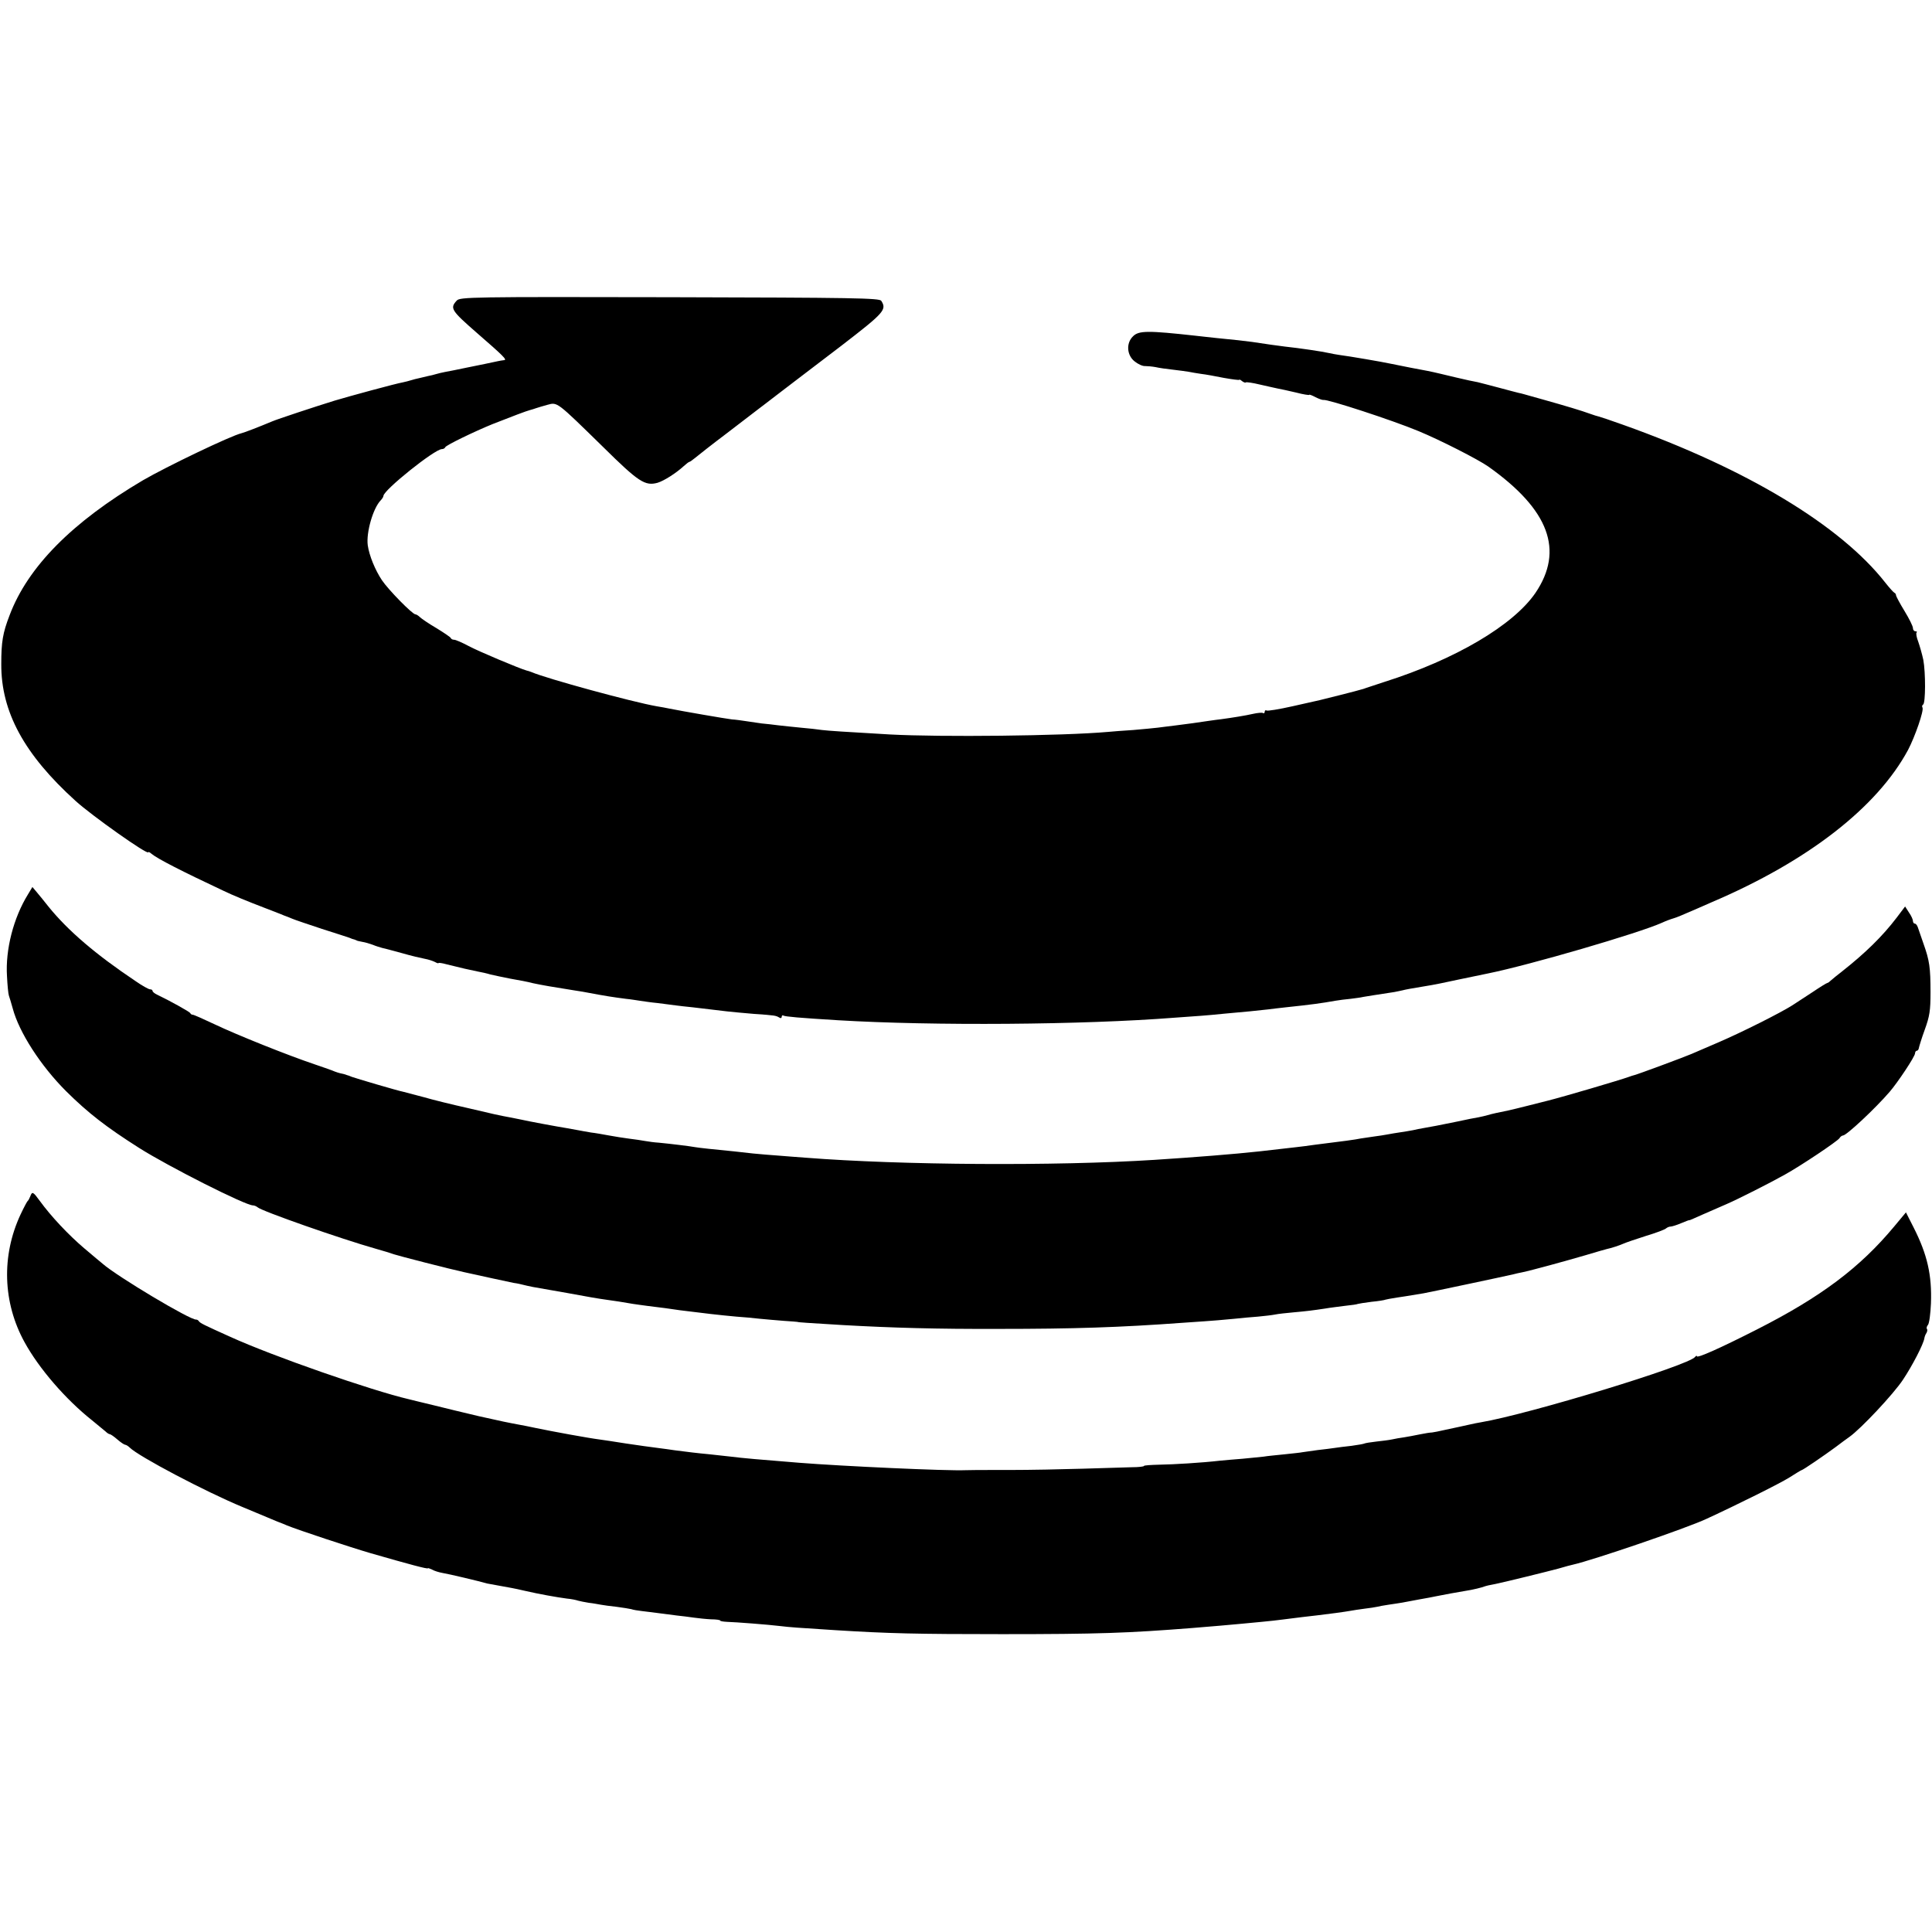 <?xml version="1.0" standalone="no"?>
<!DOCTYPE svg PUBLIC "-//W3C//DTD SVG 20010904//EN"
 "http://www.w3.org/TR/2001/REC-SVG-20010904/DTD/svg10.dtd">
<svg version="1.0" xmlns="http://www.w3.org/2000/svg"
 width="912pt" height="912pt" viewBox="0 0 912 912"
 preserveAspectRatio="xMidYMid meet">
<g transform="translate(0,912) scale(0.1,-0.1)"
fill="#000000" stroke="none">
<path d="M2156 7701 c-33 -36 -27 -46 98 -155 121 -105 141 -125 126 -126 -8
-1 -22 -3 -30 -5 -45 -10 -72 -15 -145 -30 -44 -9 -91 -19 -105 -21 -14 -3
-33 -7 -42 -10 -9 -3 -26 -7 -37 -9 -12 -3 -30 -7 -42 -10 -11 -2 -29 -7 -39
-10 -10 -3 -28 -8 -39 -10 -34 -6 -251 -65 -321 -86 -94 -29 -272 -88 -295
-98 -62 -26 -132 -53 -145 -56 -51 -12 -355 -158 -465 -222 -334 -197 -544
-409 -630 -638 -32 -83 -39 -125 -39 -230 -1 -225 108 -426 351 -646 76 -69
343 -258 343 -242 0 3 7 0 16 -8 28 -23 141 -81 339 -174 41 -20 119 -52 190
-79 33 -13 69 -27 80 -31 11 -5 22 -9 25 -10 3 -1 16 -6 30 -12 14 -6 77 -27
140 -48 63 -20 122 -39 130 -42 8 -4 18 -7 23 -8 4 -2 8 -3 10 -4 1 -2 13 -4
27 -7 14 -2 36 -9 50 -14 14 -6 34 -12 45 -15 11 -2 54 -14 95 -25 41 -12 89
-23 105 -26 17 -3 38 -10 48 -15 9 -5 17 -8 17 -5 0 2 17 0 38 -6 63 -16 116
-28 147 -34 17 -3 44 -9 60 -14 17 -4 59 -13 95 -20 36 -6 83 -15 105 -21 36
-8 99 -19 195 -34 19 -3 46 -7 60 -10 90 -17 123 -22 185 -30 22 -2 51 -7 65
-9 14 -2 52 -8 85 -11 33 -4 71 -9 85 -11 14 -2 50 -6 80 -9 58 -7 85 -10 160
-19 25 -3 82 -8 128 -12 102 -7 104 -8 120 -17 7 -5 12 -3 12 3 0 6 4 9 8 6 8
-5 77 -11 257 -22 449 -27 1156 -22 1590 12 44 3 100 7 125 9 25 2 74 6 110
10 36 3 90 8 120 11 30 3 69 7 85 9 17 2 55 7 85 10 123 13 166 19 234 31 17
3 49 7 71 9 22 3 49 6 60 9 18 3 60 10 140 22 17 3 37 7 45 9 15 4 42 9 115
21 22 3 92 17 155 31 63 13 124 26 135 28 197 40 711 190 820 239 17 8 41 17
55 21 14 4 43 16 65 26 22 9 74 32 115 50 455 194 781 448 927 719 33 63 76
187 68 200 -3 5 -2 11 3 14 12 7 12 152 1 211 -6 28 -17 66 -24 86 -8 20 -11
39 -8 43 4 3 1 6 -5 6 -7 0 -12 7 -12 15 0 9 -18 45 -40 81 -22 36 -40 70 -40
74 0 5 -3 10 -8 12 -4 2 -23 23 -42 47 -212 271 -655 538 -1239 746 -58 21
-110 38 -115 39 -6 1 -24 7 -41 13 -38 14 -111 36 -225 68 -3 1 -25 7 -50 14
-25 7 -52 15 -60 16 -8 2 -51 13 -95 25 -44 12 -89 23 -100 26 -11 2 -29 6
-40 8 -18 4 -93 21 -137 32 -46 11 -68 15 -138 28 -41 8 -86 17 -100 20 -31 7
-194 35 -235 40 -16 2 -41 7 -55 10 -24 6 -138 23 -205 30 -31 4 -92 12 -155
22 -40 5 -79 10 -165 18 -33 4 -78 8 -100 11 -226 25 -270 25 -297 -3 -33 -32
-29 -89 8 -118 16 -13 38 -23 49 -22 11 0 34 -2 50 -5 17 -4 53 -9 81 -12 28
-3 61 -8 75 -10 13 -3 40 -7 59 -10 19 -2 68 -11 108 -19 39 -7 72 -11 72 -9
0 3 6 0 13 -6 8 -6 16 -9 18 -6 3 2 32 -2 65 -10 34 -8 72 -16 85 -19 13 -2
52 -11 87 -19 34 -9 62 -13 62 -11 0 3 13 -2 30 -11 16 -8 33 -14 37 -13 17 5
324 -95 449 -147 104 -43 280 -133 329 -167 288 -204 359 -396 223 -597 -105
-153 -378 -314 -713 -420 -38 -13 -77 -25 -85 -28 -8 -3 -19 -7 -25 -8 -5 -2
-48 -13 -95 -25 -47 -12 -92 -23 -100 -25 -8 -2 -66 -15 -129 -29 -62 -14
-117 -23 -122 -20 -5 3 -9 0 -9 -6 0 -6 -4 -9 -8 -6 -4 3 -26 1 -48 -4 -35 -8
-97 -18 -149 -25 -11 -1 -38 -5 -60 -8 -51 -8 -97 -14 -160 -22 -27 -3 -63 -8
-80 -10 -16 -2 -68 -7 -115 -11 -47 -3 -101 -7 -120 -9 -215 -19 -789 -25
-1030 -12 -225 13 -285 17 -320 21 -19 3 -64 8 -100 11 -36 4 -83 8 -105 11
-22 3 -58 7 -80 9 -22 3 -56 8 -75 11 -19 3 -48 7 -65 8 -27 3 -236 39 -295
51 -14 3 -41 8 -60 11 -115 20 -521 131 -590 161 -8 3 -19 7 -25 8 -30 8 -228
91 -274 116 -30 16 -60 29 -67 29 -7 0 -14 3 -16 8 -1 4 -32 25 -68 47 -36 21
-71 45 -78 52 -7 7 -17 13 -21 13 -14 0 -127 115 -158 161 -32 48 -60 116 -67
165 -8 60 25 175 61 212 7 7 13 17 13 21 0 27 242 221 276 221 7 0 14 4 16 9
3 9 137 74 223 109 91 36 163 63 176 66 8 2 21 6 29 9 8 3 33 10 54 16 48 13
42 17 263 -199 168 -166 198 -185 257 -169 30 9 87 45 124 79 12 11 24 20 27
20 2 0 15 9 27 19 13 11 79 63 148 115 69 53 136 104 150 115 14 10 52 40 85
65 33 25 71 54 85 65 14 11 114 87 223 170 201 155 214 169 187 211 -8 13
-132 15 -999 17 -936 2 -990 1 -1005 -16z"/>
<path d="M132 4898 c-68 -110 -107 -260 -99 -386 2 -42 6 -84 9 -92 3 -8 11
-35 18 -60 30 -113 132 -271 252 -391 104 -103 189 -169 345 -268 139 -88 501
-271 537 -271 6 0 16 -4 22 -9 19 -18 396 -150 559 -196 33 -9 71 -21 85 -26
20 -7 265 -70 330 -84 75 -17 211 -46 235 -51 17 -2 37 -7 45 -9 8 -2 29 -7
45 -10 17 -3 91 -16 165 -29 74 -14 155 -28 180 -31 45 -6 75 -11 128 -20 15
-2 47 -7 72 -10 25 -3 61 -8 80 -10 19 -3 51 -7 70 -10 110 -14 188 -23 265
-30 33 -2 83 -7 110 -10 28 -3 79 -7 115 -10 36 -2 65 -5 65 -5 0 -2 51 -5
215 -15 233 -13 440 -19 735 -18 351 0 571 7 870 29 165 11 191 14 244 19 29
3 79 8 110 10 31 3 67 7 81 10 14 3 52 7 85 10 66 6 90 9 150 18 22 4 65 9 95
13 30 3 57 7 60 9 3 1 32 6 65 10 32 3 62 8 65 10 3 1 28 6 55 10 28 4 59 9
70 11 11 2 36 6 55 9 33 6 383 80 425 90 11 3 29 7 40 9 44 9 215 56 300 81
50 15 95 28 100 29 20 4 60 17 80 26 11 5 58 21 105 36 47 14 89 30 94 35 6 5
15 9 22 9 6 0 29 7 50 16 22 9 39 16 39 14 0 -1 29 12 65 28 36 16 85 37 110
48 51 22 202 98 275 139 76 42 249 158 258 172 4 7 12 13 17 13 16 0 152 127
220 206 38 44 120 167 120 182 0 6 4 12 8 12 5 0 9 6 10 13 1 6 13 46 28 87
23 63 27 91 27 175 0 119 -5 151 -33 230 -11 33 -24 68 -27 78 -3 9 -9 17 -14
17 -5 0 -9 6 -9 13 0 6 -8 25 -19 40 l-18 28 -40 -53 c-67 -88 -148 -167 -257
-253 -21 -16 -45 -36 -52 -42 -7 -7 -15 -13 -18 -13 -3 0 -34 -19 -68 -42 -35
-23 -79 -52 -98 -64 -55 -35 -236 -126 -345 -173 -55 -24 -113 -49 -130 -56
-32 -14 -253 -96 -270 -100 -5 -1 -17 -5 -25 -8 -41 -15 -309 -94 -385 -113
-5 -1 -48 -12 -95 -24 -87 -22 -108 -26 -148 -34 -13 -3 -31 -7 -40 -10 -9 -3
-28 -7 -42 -10 -14 -2 -59 -11 -100 -20 -87 -18 -125 -25 -160 -31 -14 -2 -36
-7 -50 -10 -14 -3 -41 -7 -60 -10 -19 -3 -46 -7 -60 -10 -14 -3 -43 -7 -65
-10 -22 -3 -49 -7 -61 -9 -22 -5 -89 -14 -219 -30 -27 -4 -66 -9 -85 -11 -33
-4 -76 -9 -175 -20 -118 -13 -309 -28 -495 -40 -469 -30 -1198 -25 -1645 10
-38 3 -97 7 -130 10 -33 2 -87 7 -120 10 -33 4 -73 8 -90 10 -94 9 -168 17
-184 20 -20 4 -118 16 -171 21 -19 1 -48 5 -65 8 -16 3 -50 8 -75 11 -25 3
-67 10 -95 15 -27 5 -66 12 -85 14 -19 3 -45 8 -56 10 -12 2 -37 7 -55 10 -50
8 -190 34 -219 41 -14 3 -36 7 -50 10 -55 10 -77 15 -204 45 -72 16 -165 39
-206 51 -41 11 -84 22 -95 25 -27 5 -226 64 -245 71 -8 4 -18 7 -22 8 -5 2
-11 4 -15 5 -5 1 -12 3 -18 4 -5 1 -17 5 -25 8 -8 4 -51 19 -95 34 -125 42
-365 138 -470 188 -53 25 -100 46 -105 46 -5 0 -10 3 -12 8 -3 6 -98 59 -155
86 -13 6 -23 14 -23 19 0 4 -5 7 -12 7 -6 0 -37 17 -67 38 -190 127 -320 239
-411 351 -19 24 -44 55 -56 69 l-21 25 -21 -35z"/>
<path d="M143 3473 c-4 -10 -9 -20 -13 -23 -3 -3 -18 -31 -33 -63 -91 -195
-84 -416 19 -603 68 -124 194 -270 319 -369 27 -22 56 -46 63 -52 7 -7 16 -13
20 -13 4 0 20 -11 36 -25 16 -14 33 -25 37 -25 4 0 14 -6 21 -13 42 -42 359
-209 533 -281 50 -21 101 -42 115 -48 14 -6 36 -15 50 -21 14 -5 34 -13 45
-18 54 -22 302 -104 395 -131 184 -53 270 -76 270 -71 0 2 8 -1 19 -6 10 -6
32 -13 49 -16 31 -5 170 -38 212 -50 6 -1 86 -16 115 -21 11 -2 40 -8 65 -14
65 -15 149 -30 195 -36 22 -2 46 -7 54 -10 8 -2 30 -7 50 -10 20 -2 45 -7 57
-9 11 -2 45 -7 75 -10 30 -4 61 -9 69 -11 8 -3 31 -7 50 -9 19 -2 55 -7 80
-10 25 -3 63 -8 85 -11 22 -2 58 -7 80 -10 22 -3 59 -7 82 -8 24 0 43 -3 43
-6 0 -3 15 -5 33 -6 38 -1 195 -13 252 -20 40 -5 80 -8 255 -19 254 -16 388
-19 790 -19 454 0 593 5 898 29 37 3 96 8 132 11 36 3 81 7 100 9 19 2 62 6
95 9 33 3 78 8 100 11 55 7 135 17 165 20 45 5 133 17 154 21 12 2 41 7 66 10
25 3 52 7 60 9 8 2 33 7 55 10 23 3 52 8 65 10 14 3 50 9 80 15 30 5 66 12 80
15 24 5 104 20 165 30 17 3 39 9 50 12 11 4 25 8 30 9 6 1 21 4 35 7 56 12
239 57 295 72 33 10 65 18 70 19 94 21 536 172 630 216 154 71 348 168 391
195 30 19 56 35 58 35 6 0 108 70 161 109 22 17 51 38 65 48 54 38 208 202
253 270 44 66 97 168 101 196 1 7 5 18 10 25 4 7 5 16 2 19 -3 3 -1 12 5 19 6
7 12 53 14 101 5 134 -17 231 -82 359 l-36 71 -55 -66 c-162 -195 -346 -333
-647 -486 -177 -90 -285 -138 -285 -127 0 4 -4 2 -8 -3 -27 -40 -786 -271
-1012 -309 -14 -2 -36 -7 -50 -10 -14 -3 -36 -8 -50 -11 -14 -3 -45 -10 -70
-15 -25 -6 -52 -11 -60 -12 -8 0 -34 -4 -58 -9 -23 -5 -57 -11 -75 -14 -17 -2
-43 -7 -57 -10 -14 -3 -47 -7 -74 -10 -27 -3 -51 -7 -55 -9 -3 -2 -31 -7 -61
-11 -30 -3 -66 -8 -80 -10 -14 -2 -50 -7 -80 -10 -30 -4 -62 -9 -71 -10 -8 -2
-47 -6 -85 -10 -38 -4 -82 -8 -99 -11 -16 -2 -61 -6 -100 -10 -38 -3 -86 -7
-105 -9 -86 -10 -221 -18 -287 -19 -40 -1 -73 -3 -73 -6 0 -3 -26 -6 -57 -6
-32 -1 -137 -4 -233 -7 -96 -3 -249 -6 -340 -6 -156 0 -182 0 -212 -1 -86 -4
-583 19 -785 35 -187 15 -269 22 -323 29 -25 3 -70 8 -100 11 -56 5 -111 12
-165 19 -16 3 -52 7 -80 11 -27 3 -95 13 -150 21 -55 9 -111 17 -125 19 -49 6
-224 38 -305 55 -27 6 -59 12 -70 14 -54 10 -89 17 -195 41 -63 15 -160 38
-215 52 -55 13 -107 26 -115 28 -176 41 -642 203 -844 295 -122 55 -141 64
-147 73 -3 5 -9 8 -13 8 -26 -4 -374 204 -442 264 -7 5 -45 38 -87 73 -74 63
-156 150 -209 223 -32 44 -36 46 -45 22z"/>
</g>
</svg>
